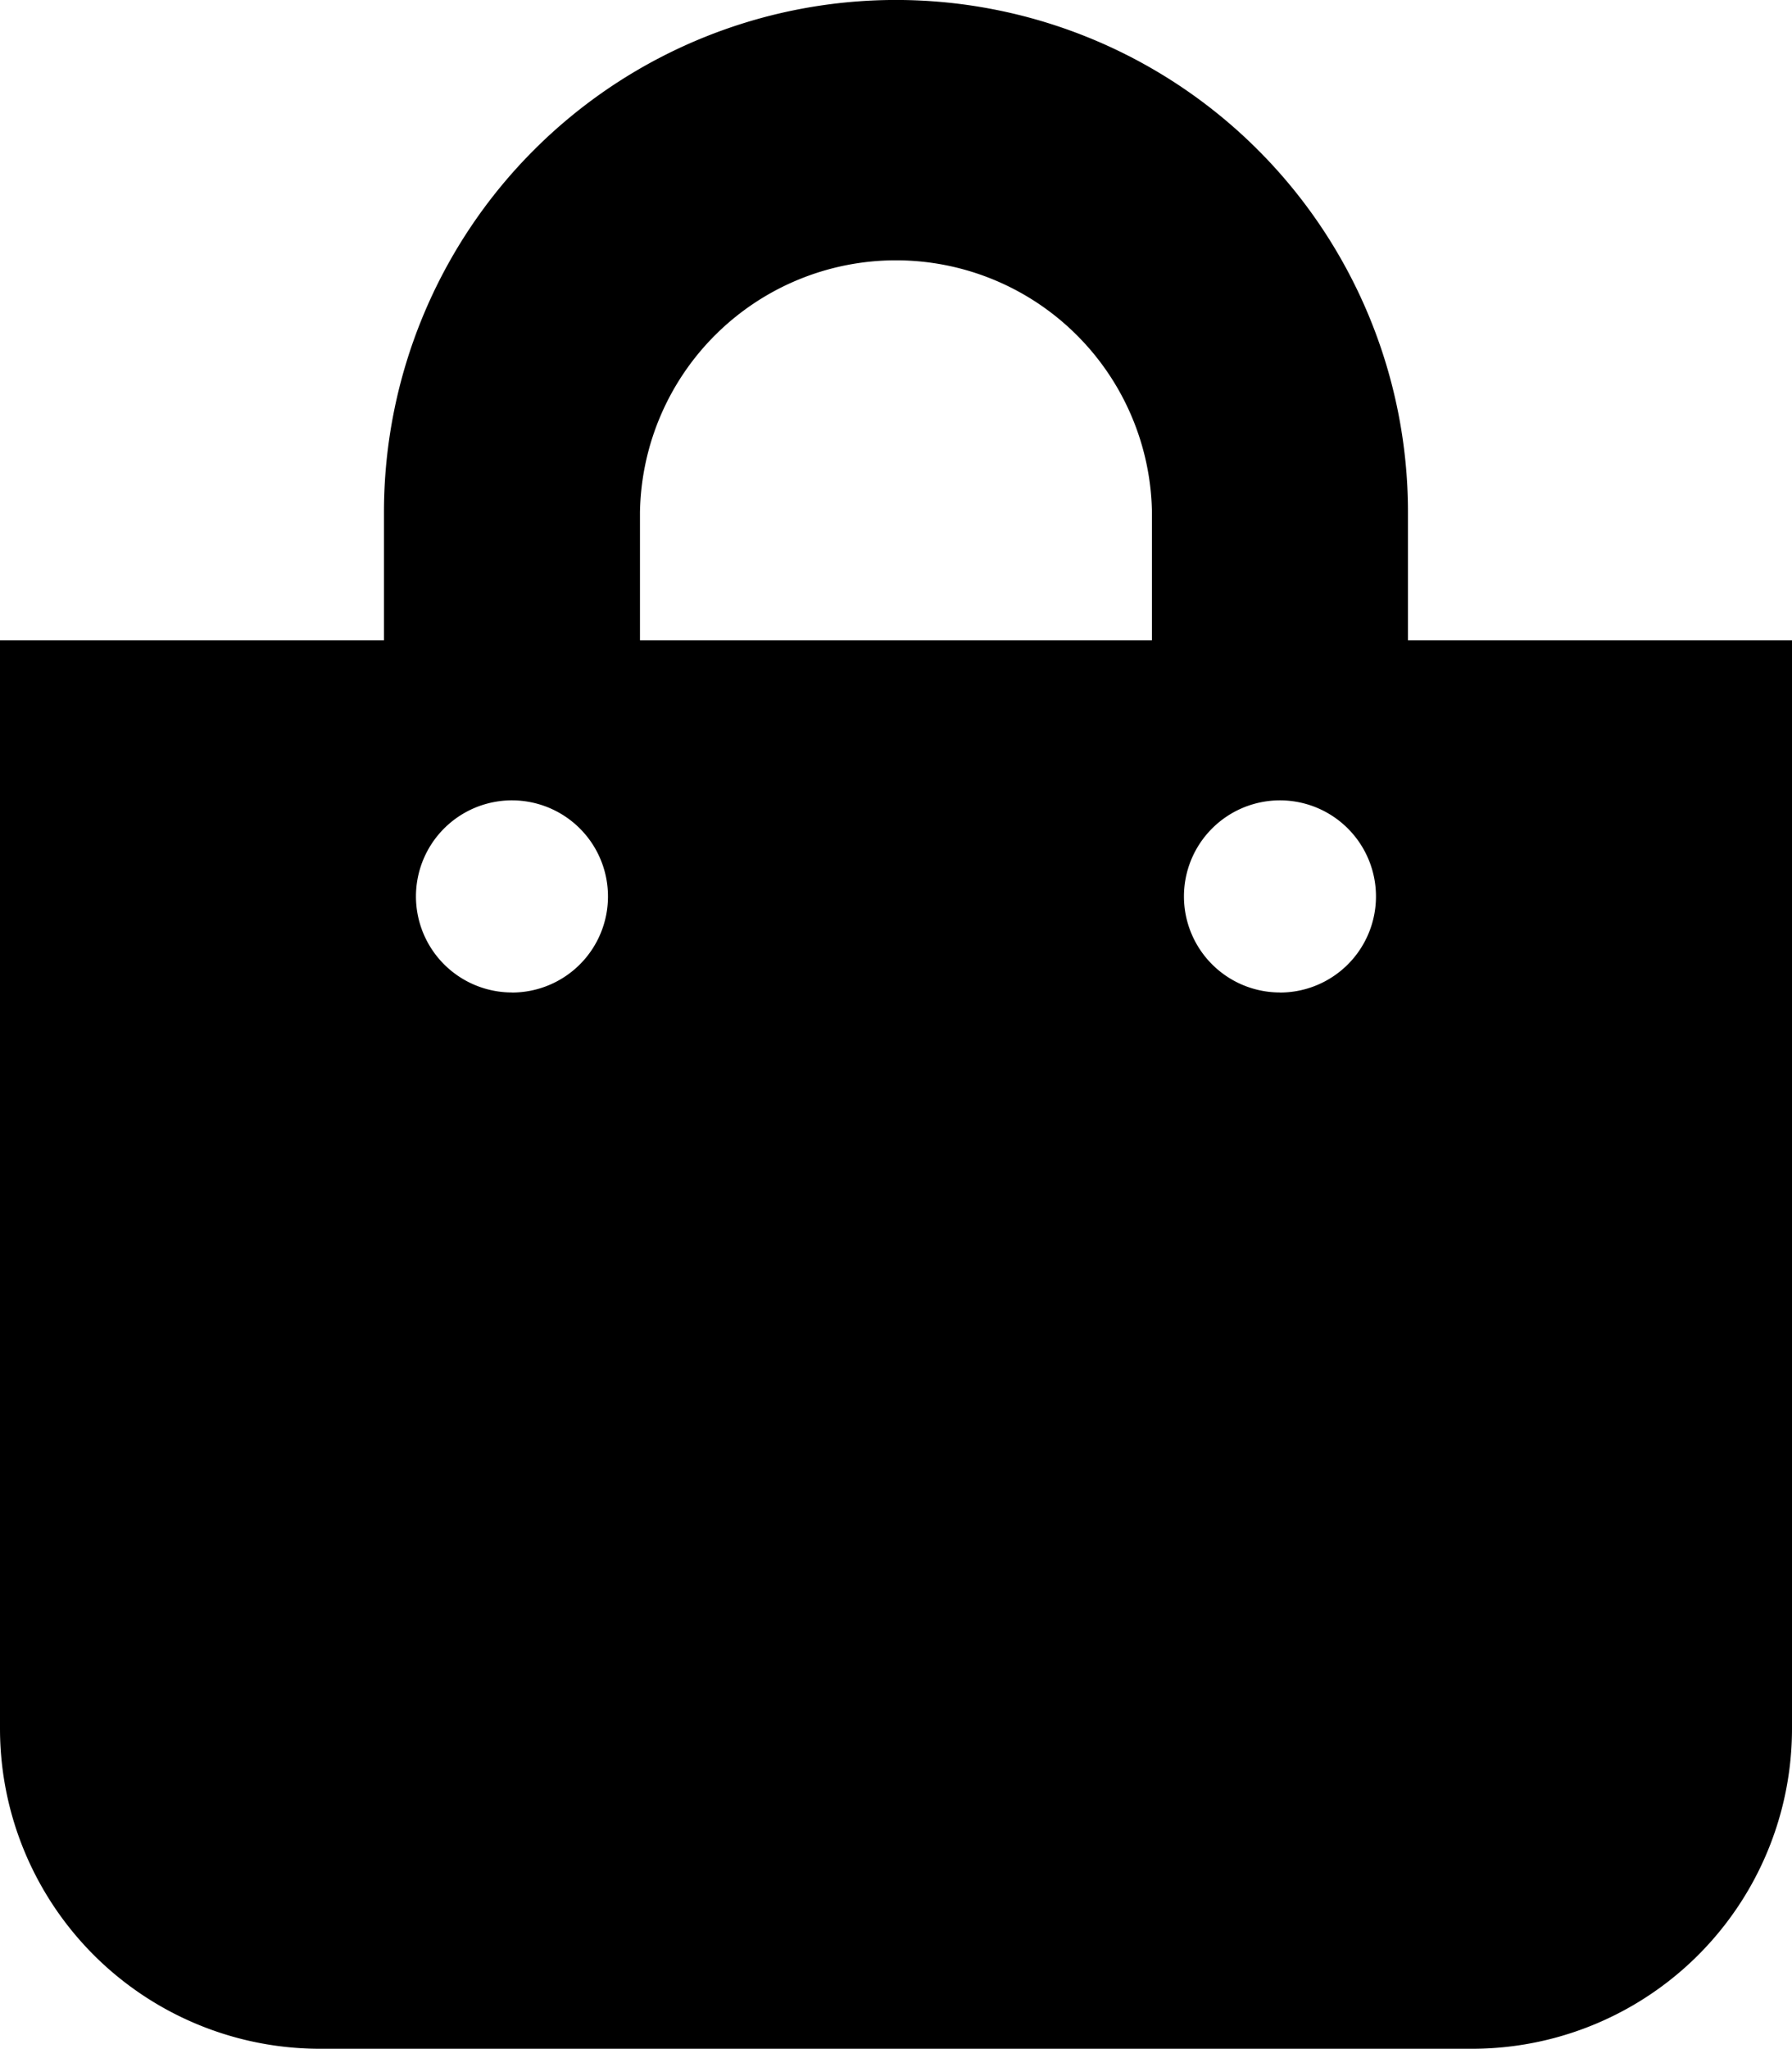 <svg xmlns="http://www.w3.org/2000/svg" width="25.702" height="29.373" viewBox="0 0 25.702 29.373">
  <path id="sacola-carrinho" d="M20.194,9.179V7.343a7.343,7.343,0,1,0-14.687,0V9.179H0v15.6a4.59,4.59,0,0,0,4.59,4.59H21.112a4.59,4.59,0,0,0,4.59-4.59V9.179ZM9.179,7.343a3.672,3.672,0,0,1,7.343,0V9.179H9.179Zm9.179,6.884a1.377,1.377,0,1,1,1.377-1.377A1.377,1.377,0,0,1,18.358,14.228Zm-11.015,0A1.377,1.377,0,1,1,8.72,12.851,1.377,1.377,0,0,1,7.343,14.228Z"/>
</svg>
